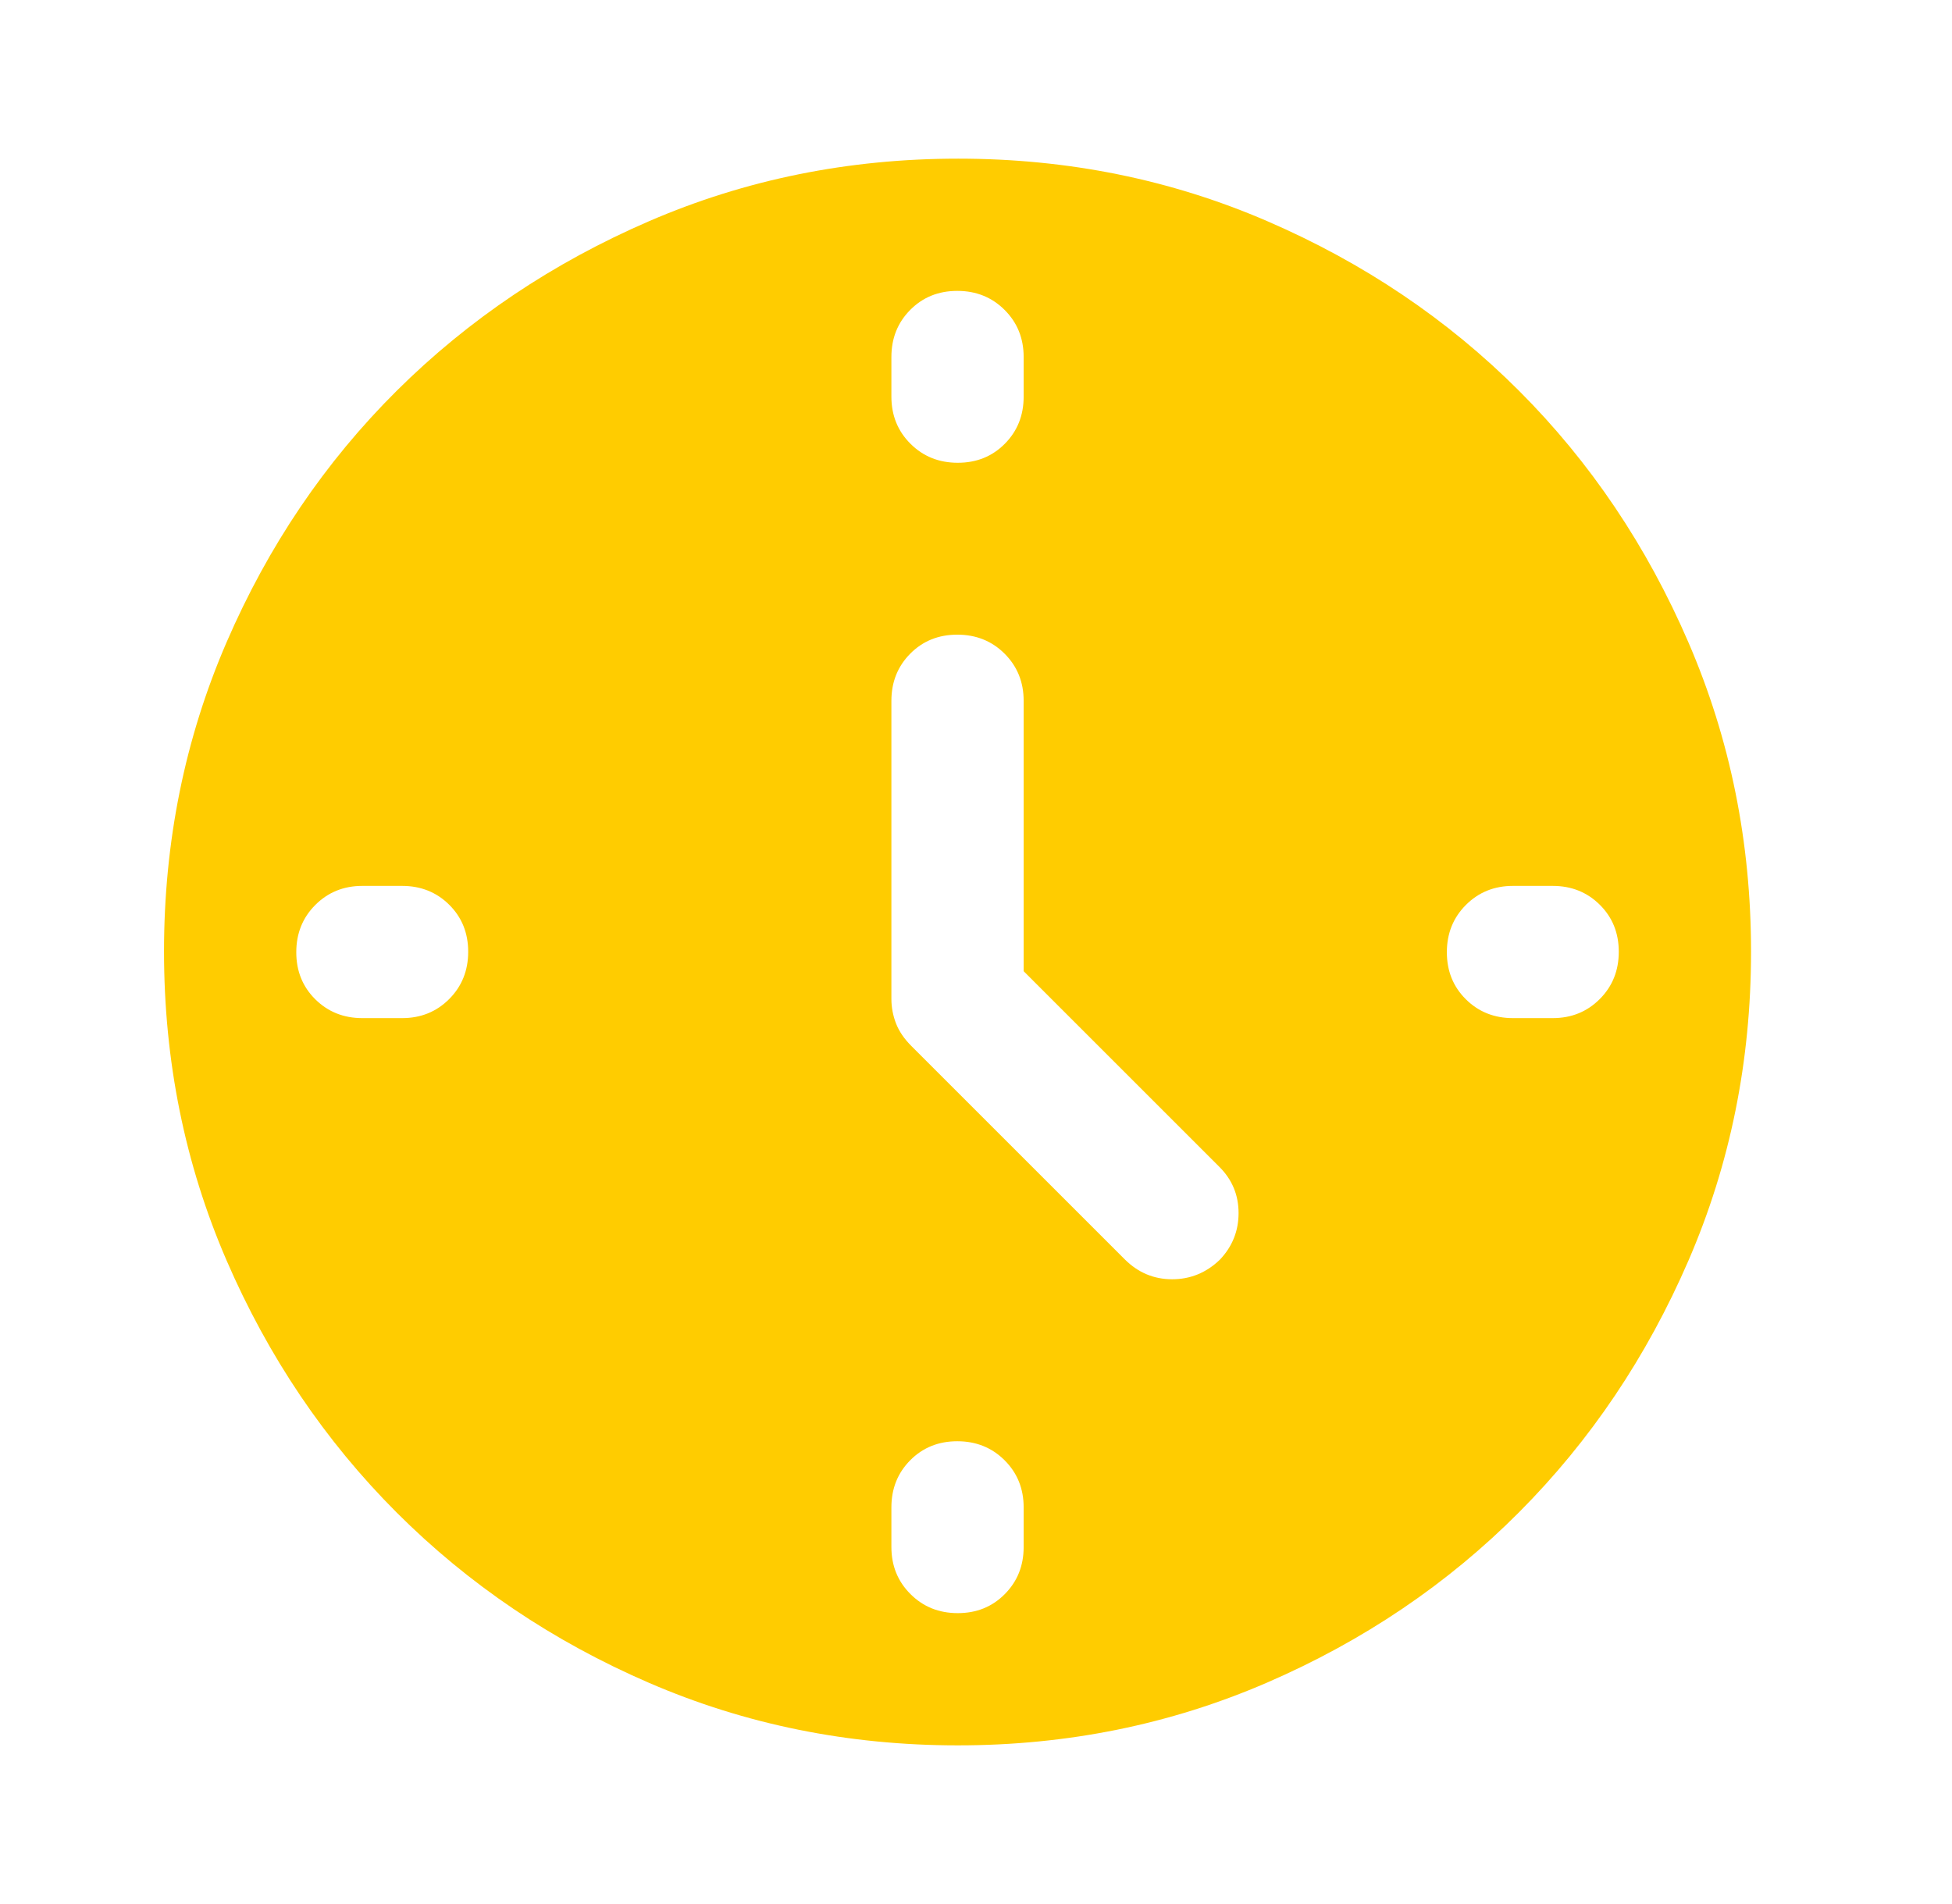 <svg width="41" height="40" viewBox="0 0 41 40" fill="none" xmlns="http://www.w3.org/2000/svg">
<mask id="mask0_7287_12836" style="mask-type:alpha" maskUnits="userSpaceOnUse" x="0" y="0" width="41" height="40">
<rect x="0.112" width="40" height="40" fill="#D9D9D9"/>
</mask>
<g mask="url(#mask0_7287_12836)">
<path d="M21.501 20.403V14.722C21.501 14.329 21.367 13.999 21.1 13.732C20.833 13.466 20.502 13.333 20.107 13.333C19.712 13.333 19.383 13.466 19.119 13.732C18.855 13.999 18.723 14.329 18.723 14.722V20.986C18.723 21.163 18.756 21.335 18.82 21.501C18.885 21.667 18.992 21.824 19.14 21.972L23.626 26.458C23.905 26.736 24.236 26.875 24.62 26.875C25.003 26.875 25.338 26.738 25.623 26.463C25.884 26.188 26.015 25.861 26.015 25.484C26.015 25.106 25.881 24.782 25.612 24.514L21.501 20.403ZM20.117 9.722C20.512 9.722 20.841 9.589 21.105 9.323C21.369 9.057 21.501 8.727 21.501 8.333V7.5C21.501 7.106 21.367 6.776 21.1 6.51C20.833 6.244 20.502 6.111 20.107 6.111C19.712 6.111 19.383 6.244 19.119 6.51C18.855 6.776 18.723 7.106 18.723 7.5V8.333C18.723 8.727 18.857 9.057 19.124 9.323C19.391 9.589 19.722 9.722 20.117 9.722ZM30.39 20.005C30.39 20.4 30.523 20.729 30.789 20.993C31.055 21.257 31.385 21.389 31.779 21.389H32.612C33.006 21.389 33.336 21.255 33.602 20.988C33.868 20.721 34.001 20.39 34.001 19.995C34.001 19.6 33.868 19.271 33.602 19.007C33.336 18.743 33.006 18.611 32.612 18.611H31.779C31.385 18.611 31.055 18.745 30.789 19.012C30.523 19.279 30.39 19.61 30.39 20.005ZM20.107 30.278C19.712 30.278 19.383 30.411 19.119 30.677C18.855 30.943 18.723 31.273 18.723 31.667V32.5C18.723 32.894 18.857 33.223 19.124 33.489C19.391 33.756 19.722 33.889 20.117 33.889C20.512 33.889 20.841 33.756 21.105 33.489C21.369 33.223 21.501 32.894 21.501 32.5V31.667C21.501 31.273 21.367 30.943 21.1 30.677C20.833 30.411 20.502 30.278 20.107 30.278ZM9.834 19.995C9.834 19.6 9.701 19.271 9.435 19.007C9.169 18.743 8.839 18.611 8.445 18.611H7.612C7.218 18.611 6.889 18.745 6.622 19.012C6.356 19.279 6.223 19.61 6.223 20.005C6.223 20.4 6.356 20.729 6.622 20.993C6.889 21.257 7.218 21.389 7.612 21.389H8.445C8.839 21.389 9.169 21.255 9.435 20.988C9.701 20.721 9.834 20.39 9.834 19.995ZM20.119 36.667C17.819 36.667 15.657 36.229 13.633 35.354C11.61 34.479 9.844 33.287 8.334 31.778C6.825 30.268 5.633 28.501 4.758 26.477C3.883 24.452 3.445 22.288 3.445 19.986C3.445 17.684 3.883 15.52 4.758 13.495C5.633 11.471 6.825 9.708 8.334 8.208C9.844 6.708 11.611 5.521 13.635 4.646C15.66 3.771 17.823 3.333 20.126 3.333C22.428 3.333 24.592 3.771 26.617 4.646C28.641 5.521 30.404 6.708 31.904 8.208C33.404 9.708 34.591 11.472 35.466 13.5C36.341 15.528 36.779 17.692 36.779 19.992C36.779 22.293 36.341 24.455 35.466 26.479C34.591 28.502 33.404 30.267 31.904 31.772C30.404 33.278 28.64 34.471 26.612 35.349C24.584 36.227 22.42 36.667 20.119 36.667Z" fill="#FFCC00"/>
</g>
</svg>
